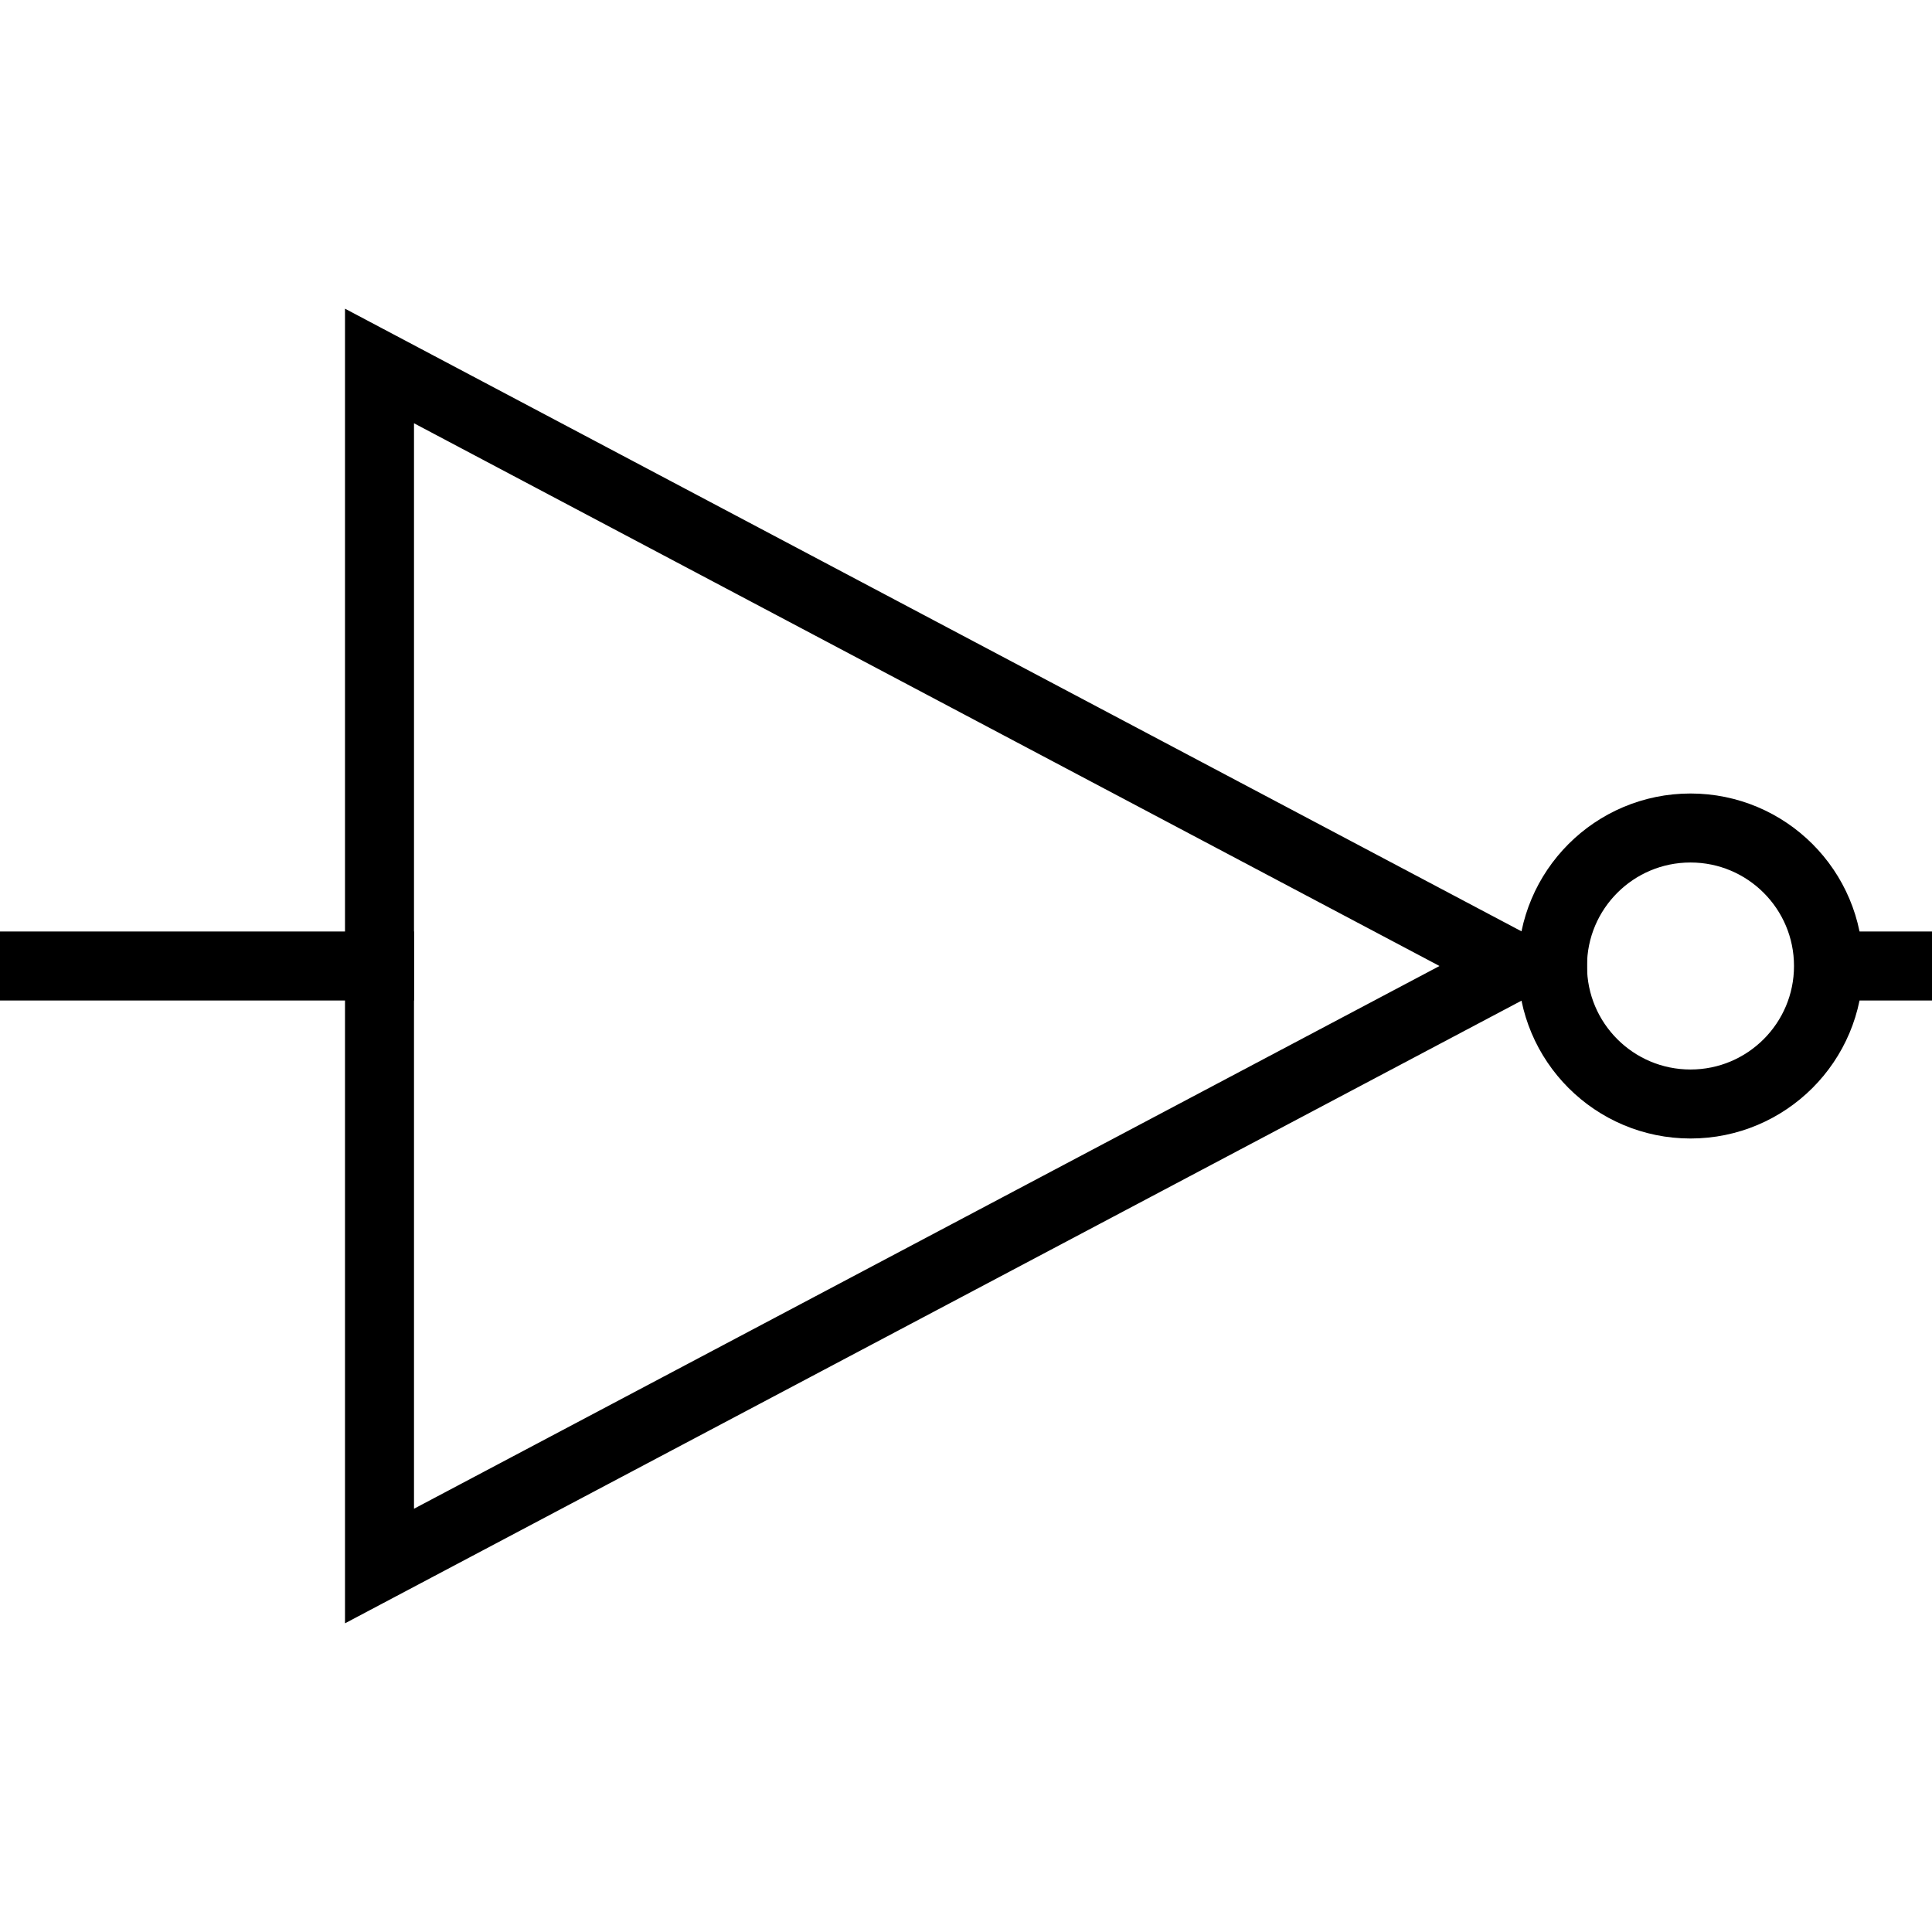 <svg width="28" height="28" viewBox="0 0 28 28" fill="none" xmlns="http://www.w3.org/2000/svg">
<g clip-path="url(#clip0)">
<path d="M0 14H6M23 14H22M29 14H26.5" stroke="black"/>
<path d="M5.5 5.304L21.931 14L5.5 22.696L5.5 5.304Z" stroke="black"/>
<circle cx="24.5" cy="14" r="2" stroke="black"/>
</g>
<defs>
<clipPath id="clip0">
<rect width="28" height="28" fill="white"/>
</clipPath>
</defs>
</svg>
